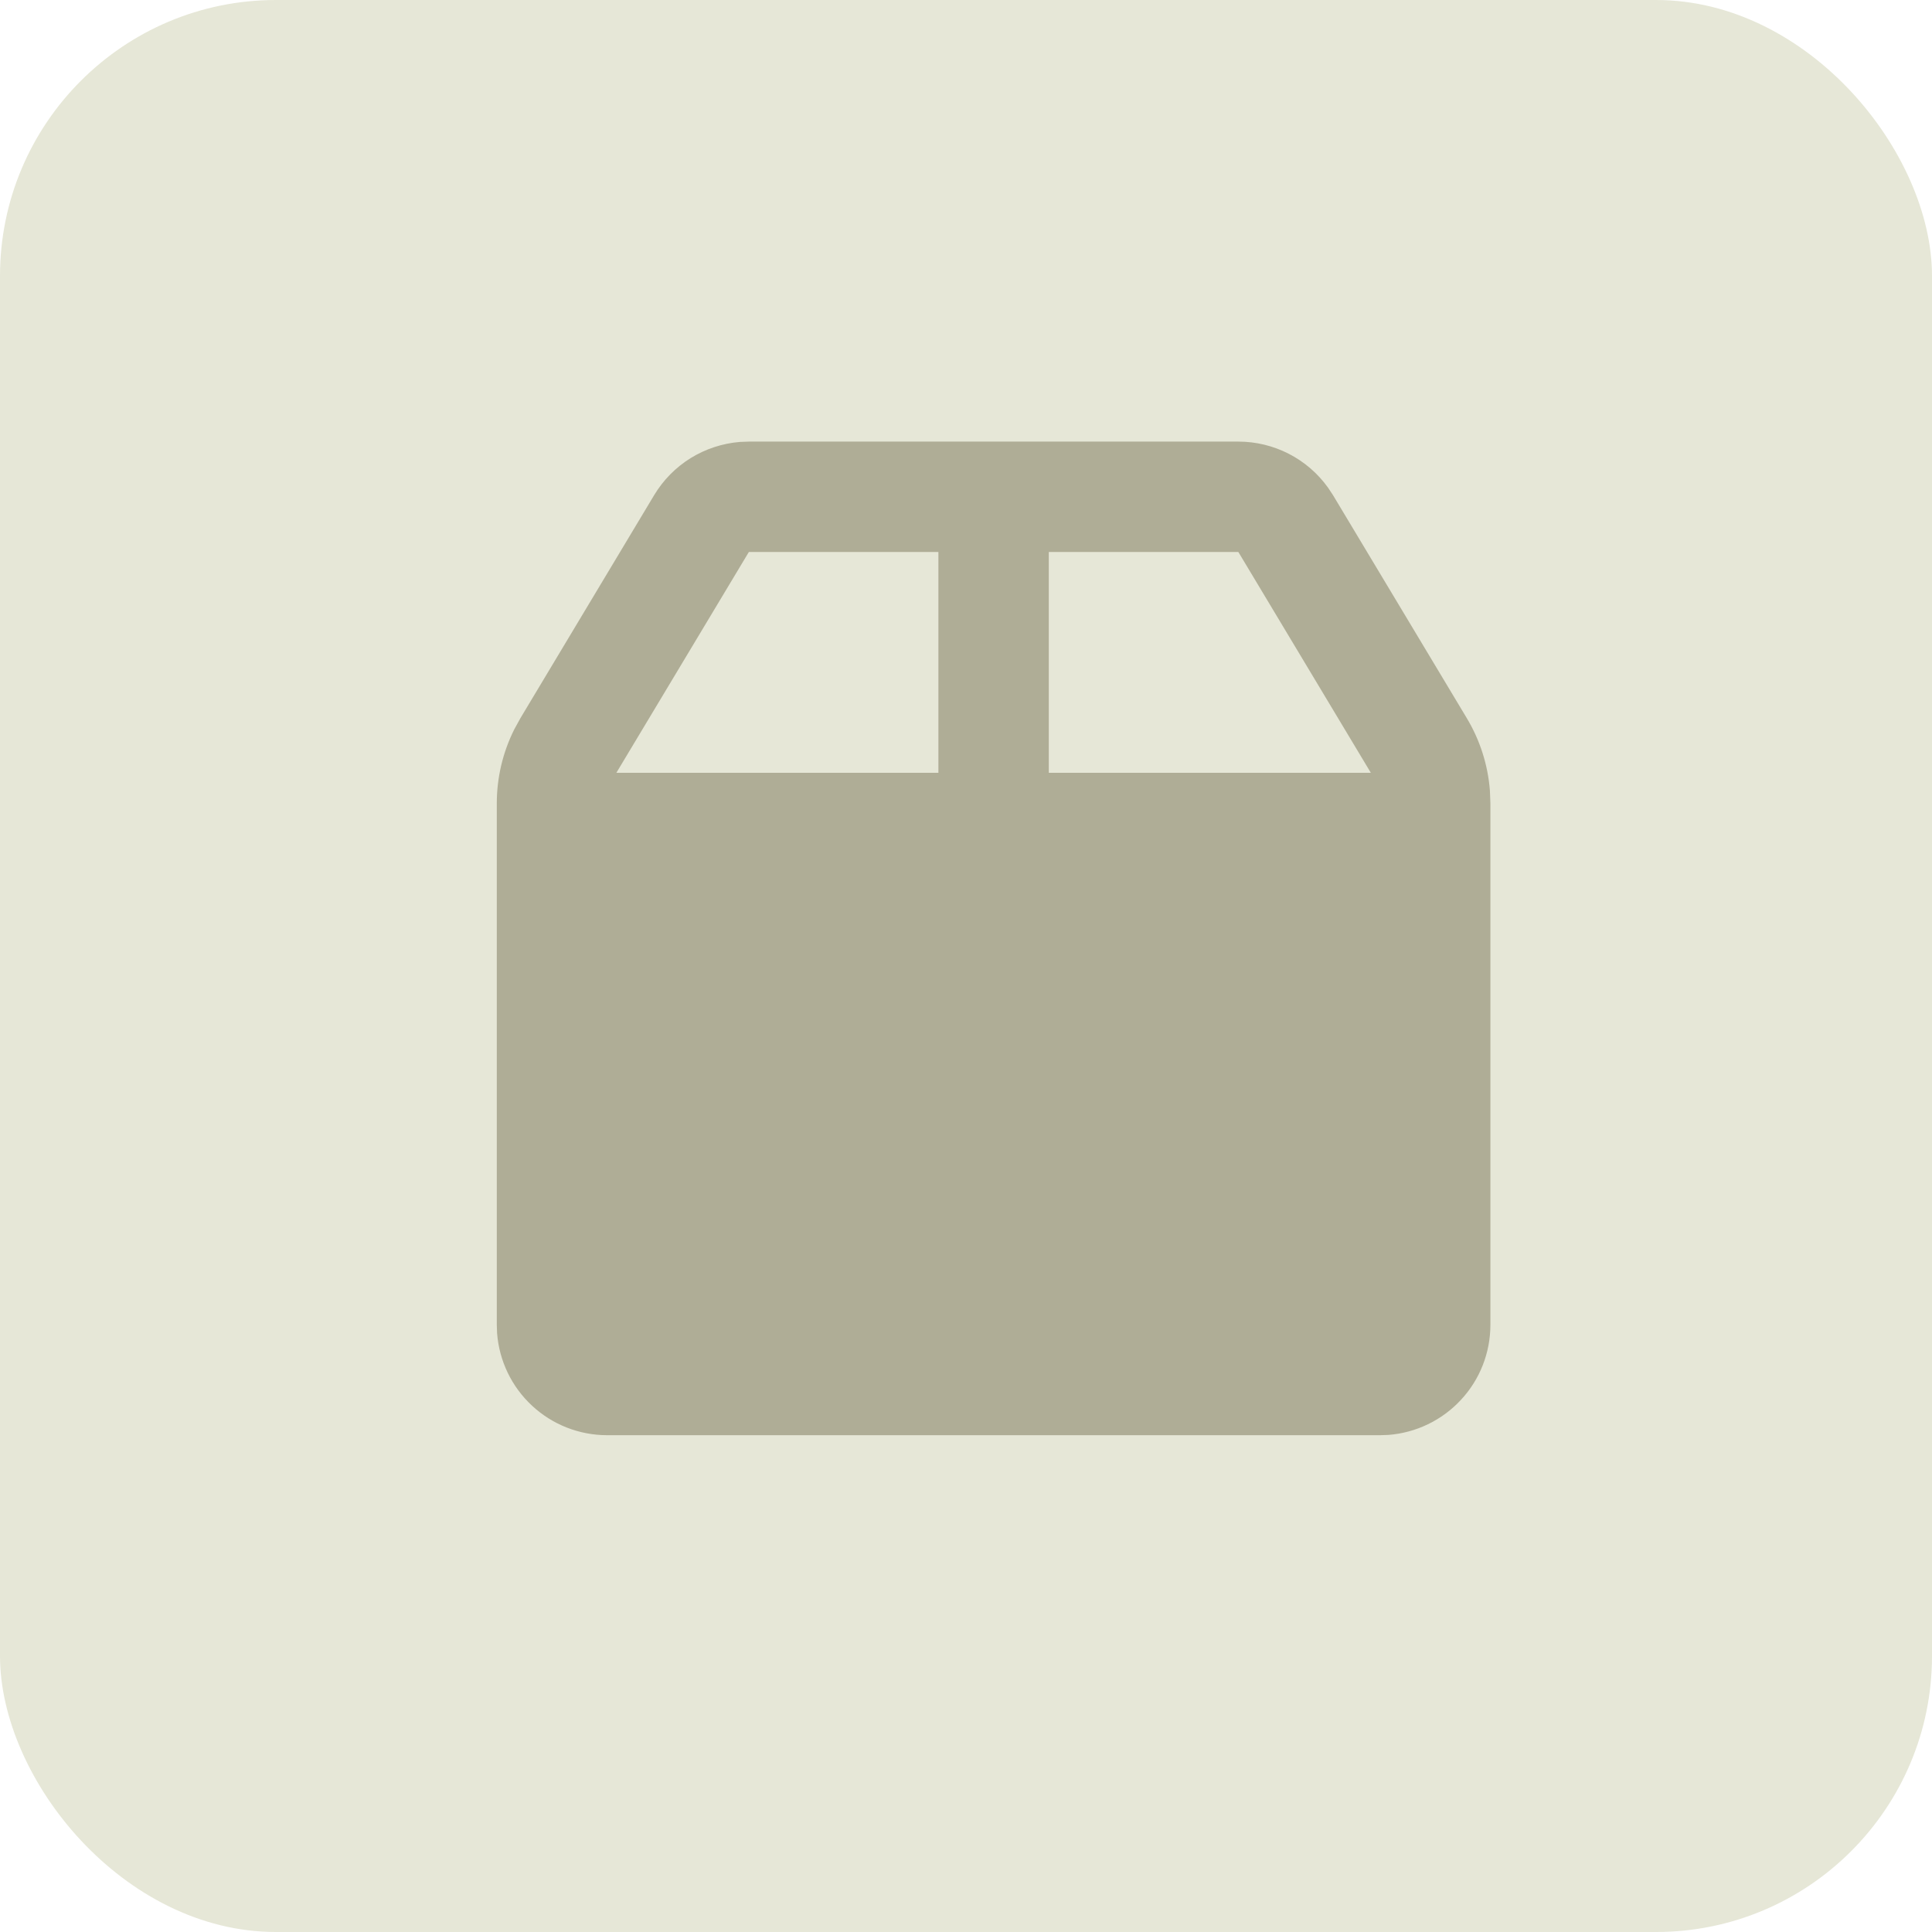 <?xml version="1.0" encoding="UTF-8"?> <svg xmlns="http://www.w3.org/2000/svg" width="35" height="35" viewBox="0 0 35 35" fill="none"><rect width="35" height="35" rx="5" fill="#E6E7D7"></rect><path d="M22.434 8C22.752 8 23.065 8.076 23.348 8.221C23.631 8.367 23.875 8.577 24.06 8.836L24.149 8.971L26.573 13.011C26.812 13.409 26.955 13.858 26.991 14.321L27 14.554V24C27 24.505 26.81 24.991 26.466 25.36C26.123 25.73 25.653 25.957 25.15 25.995L25 26H11C10.495 26 10.009 25.81 9.639 25.466C9.269 25.123 9.043 24.653 9.005 24.15L9 24V14.554C9 14.089 9.108 13.63 9.316 13.214L9.428 13.01L11.85 8.971C12.014 8.698 12.24 8.468 12.51 8.3C12.78 8.133 13.087 8.032 13.404 8.006L13.566 8H22.434ZM22.434 10H19V14H24.834L22.434 10ZM17 10H13.566L11.166 14H17V10Z" fill="#AFAD96"></path></svg> 